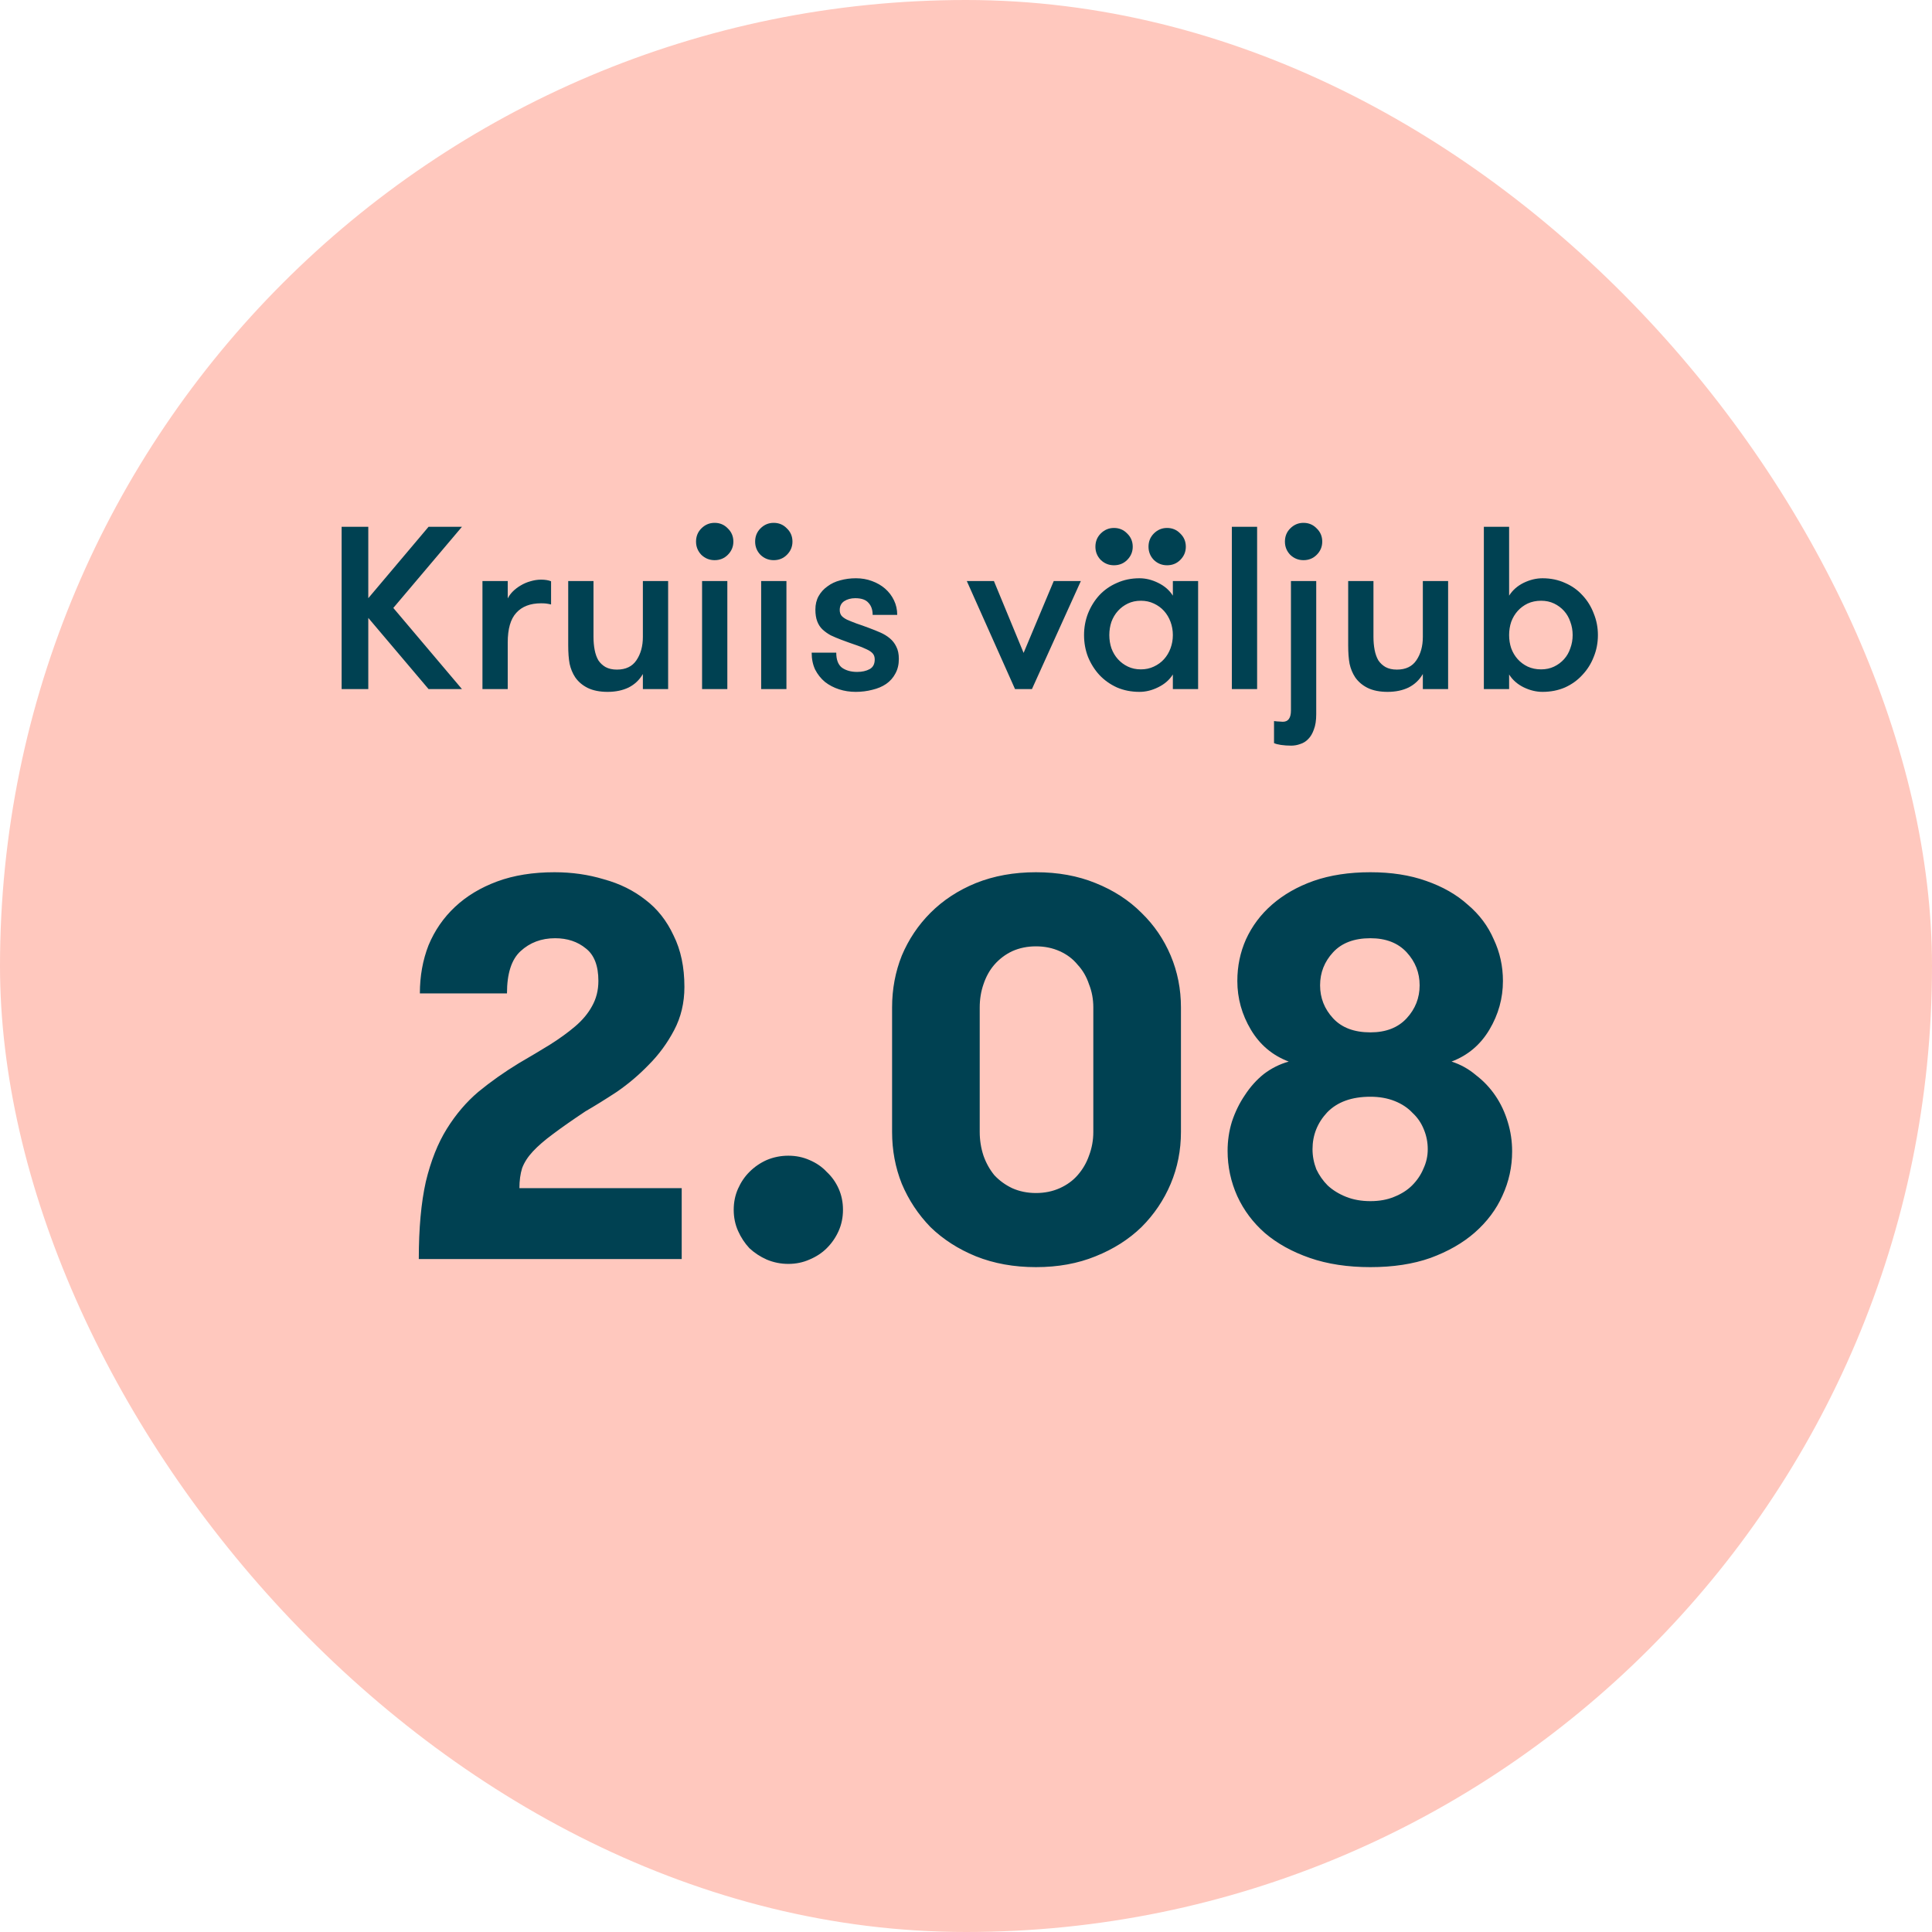 <svg width="120" height="120" viewBox="0 0 120 120" fill="none" xmlns="http://www.w3.org/2000/svg">
<rect width="120" height="120" rx="60" fill="#FFC8BE"/>
<path d="M22.875 38.379V42.8H21.219V32.72H22.875V37.155L26.619 32.72H28.693L24.43 37.76L28.693 42.8H26.619L22.875 38.379ZM34.228 37.544C34.104 37.515 33.998 37.496 33.912 37.486C33.835 37.477 33.734 37.472 33.609 37.472C32.937 37.472 32.424 37.669 32.069 38.062C31.713 38.446 31.536 39.061 31.536 39.905V42.8H29.966V36.089H31.536V37.169C31.613 37.016 31.718 36.872 31.852 36.737C31.997 36.593 32.16 36.469 32.342 36.363C32.534 36.248 32.736 36.161 32.947 36.104C33.168 36.037 33.389 36.003 33.609 36.003C33.859 36.003 34.065 36.037 34.228 36.104V37.544ZM41.499 36.089V42.8H39.93V41.864C39.719 42.229 39.426 42.507 39.051 42.699C38.677 42.881 38.24 42.973 37.741 42.973C37.252 42.973 36.839 42.891 36.503 42.728C36.176 42.565 35.917 42.344 35.725 42.065C35.562 41.816 35.447 41.537 35.38 41.23C35.322 40.923 35.293 40.539 35.293 40.078V36.089H36.863V39.56C36.863 39.848 36.887 40.117 36.935 40.366C36.983 40.616 37.059 40.832 37.165 41.014C37.28 41.187 37.429 41.326 37.611 41.432C37.803 41.537 38.039 41.59 38.317 41.59C38.864 41.59 39.267 41.398 39.527 41.014C39.795 40.621 39.93 40.136 39.93 39.56V36.089H41.499ZM43.607 36.089H45.176V42.8H43.607V36.089ZM43.232 33.641C43.232 33.315 43.343 33.041 43.563 32.821C43.794 32.59 44.068 32.475 44.384 32.475C44.711 32.475 44.984 32.59 45.205 32.821C45.435 33.041 45.551 33.315 45.551 33.641C45.551 33.958 45.435 34.232 45.205 34.462C44.984 34.683 44.711 34.793 44.384 34.793C44.068 34.793 43.794 34.683 43.563 34.462C43.343 34.232 43.232 33.958 43.232 33.641ZM47.277 36.089H48.847V42.8H47.277V36.089ZM46.903 33.641C46.903 33.315 47.013 33.041 47.234 32.821C47.464 32.59 47.738 32.475 48.055 32.475C48.381 32.475 48.655 32.59 48.875 32.821C49.106 33.041 49.221 33.315 49.221 33.641C49.221 33.958 49.106 34.232 48.875 34.462C48.655 34.683 48.381 34.793 48.055 34.793C47.738 34.793 47.464 34.683 47.234 34.462C47.013 34.232 46.903 33.958 46.903 33.641ZM54 39.013C54.23 39.099 54.456 39.19 54.677 39.286C54.898 39.382 55.094 39.502 55.267 39.646C55.44 39.79 55.575 39.963 55.67 40.165C55.776 40.366 55.829 40.621 55.829 40.928C55.829 41.273 55.757 41.576 55.613 41.835C55.478 42.094 55.286 42.31 55.037 42.483C54.797 42.646 54.514 42.766 54.187 42.843C53.861 42.929 53.515 42.973 53.151 42.973C52.786 42.973 52.44 42.92 52.114 42.814C51.787 42.709 51.495 42.555 51.235 42.353C50.986 42.142 50.784 41.888 50.63 41.59C50.486 41.283 50.414 40.933 50.414 40.539H51.941C51.941 40.981 52.061 41.293 52.301 41.475C52.55 41.648 52.862 41.734 53.237 41.734C53.544 41.734 53.803 41.677 54.014 41.561C54.226 41.446 54.331 41.245 54.331 40.957C54.331 40.803 54.288 40.678 54.202 40.582C54.115 40.486 53.986 40.4 53.813 40.323C53.64 40.237 53.424 40.15 53.165 40.064C52.906 39.977 52.599 39.867 52.243 39.733C52.013 39.646 51.797 39.555 51.595 39.459C51.403 39.353 51.235 39.233 51.091 39.099C50.947 38.965 50.837 38.797 50.76 38.595C50.683 38.393 50.645 38.149 50.645 37.861C50.645 37.544 50.712 37.265 50.846 37.025C50.981 36.785 51.163 36.584 51.394 36.421C51.624 36.248 51.888 36.123 52.186 36.046C52.493 35.96 52.819 35.917 53.165 35.917C53.52 35.917 53.851 35.974 54.158 36.089C54.475 36.205 54.749 36.363 54.979 36.565C55.21 36.766 55.392 37.006 55.526 37.285C55.661 37.563 55.728 37.865 55.728 38.192H54.202C54.202 37.875 54.115 37.625 53.943 37.443C53.779 37.251 53.506 37.155 53.122 37.155C52.853 37.155 52.623 37.217 52.431 37.342C52.248 37.467 52.157 37.649 52.157 37.889C52.157 38.033 52.195 38.153 52.272 38.249C52.349 38.336 52.464 38.417 52.618 38.494C52.771 38.561 52.963 38.638 53.194 38.725C53.424 38.801 53.693 38.897 54 39.013ZM61.734 36.089L63.578 40.553L65.45 36.089H67.134L64.096 42.8H63.045L60.05 36.089H61.734ZM72.848 42.8V41.893C72.636 42.229 72.334 42.493 71.94 42.685C71.556 42.877 71.168 42.973 70.774 42.973C70.265 42.973 69.8 42.881 69.377 42.699C68.955 42.507 68.59 42.248 68.283 41.921C67.985 41.595 67.75 41.221 67.577 40.798C67.414 40.376 67.332 39.925 67.332 39.445C67.332 38.974 67.414 38.528 67.577 38.105C67.75 37.673 67.985 37.294 68.283 36.968C68.59 36.641 68.955 36.387 69.377 36.205C69.8 36.013 70.265 35.917 70.774 35.917C71.168 35.917 71.556 36.013 71.94 36.205C72.334 36.397 72.636 36.661 72.848 36.997V36.089H74.417V42.8H72.848ZM70.86 41.576C71.158 41.576 71.427 41.518 71.667 41.403C71.916 41.288 72.128 41.134 72.3 40.942C72.473 40.75 72.608 40.525 72.704 40.265C72.8 40.006 72.848 39.733 72.848 39.445C72.848 39.157 72.8 38.883 72.704 38.624C72.608 38.365 72.473 38.139 72.3 37.947C72.128 37.755 71.916 37.601 71.667 37.486C71.427 37.371 71.158 37.313 70.86 37.313C70.563 37.313 70.294 37.371 70.054 37.486C69.814 37.601 69.608 37.755 69.435 37.947C69.262 38.139 69.128 38.365 69.032 38.624C68.945 38.883 68.902 39.157 68.902 39.445C68.902 39.733 68.945 40.006 69.032 40.265C69.128 40.525 69.262 40.75 69.435 40.942C69.608 41.134 69.814 41.288 70.054 41.403C70.294 41.518 70.563 41.576 70.86 41.576ZM72.488 35.11C72.171 35.11 71.897 35 71.667 34.779C71.446 34.549 71.336 34.275 71.336 33.958C71.336 33.632 71.446 33.358 71.667 33.137C71.897 32.907 72.171 32.792 72.488 32.792C72.814 32.792 73.088 32.907 73.308 33.137C73.539 33.358 73.654 33.632 73.654 33.958C73.654 34.275 73.539 34.549 73.308 34.779C73.088 35 72.814 35.11 72.488 35.11ZM68.038 33.958C68.038 33.632 68.148 33.358 68.369 33.137C68.6 32.907 68.873 32.792 69.19 32.792C69.516 32.792 69.79 32.907 70.011 33.137C70.241 33.358 70.356 33.632 70.356 33.958C70.356 34.275 70.241 34.549 70.011 34.779C69.79 35 69.516 35.11 69.19 35.11C68.873 35.11 68.6 35 68.369 34.779C68.148 34.549 68.038 34.275 68.038 33.958ZM76.513 32.72H78.082V42.8H76.513V32.72ZM81.753 44.369C81.753 44.744 81.705 45.056 81.609 45.305C81.522 45.555 81.407 45.752 81.263 45.896C81.119 46.049 80.951 46.155 80.759 46.213C80.577 46.28 80.39 46.313 80.198 46.313C79.977 46.313 79.766 46.299 79.564 46.27C79.372 46.241 79.228 46.203 79.132 46.155V44.787C79.286 44.806 79.396 44.816 79.463 44.816C79.54 44.825 79.612 44.83 79.679 44.83C80.015 44.83 80.183 44.595 80.183 44.125V36.089H81.753V44.369ZM79.809 33.641C79.809 33.315 79.919 33.041 80.14 32.821C80.371 32.59 80.644 32.475 80.961 32.475C81.287 32.475 81.561 32.59 81.782 32.821C82.012 33.041 82.127 33.315 82.127 33.641C82.127 33.958 82.012 34.232 81.782 34.462C81.561 34.683 81.287 34.793 80.961 34.793C80.644 34.793 80.371 34.683 80.14 34.462C79.919 34.232 79.809 33.958 79.809 33.641ZM89.945 36.089V42.8H88.375V41.864C88.164 42.229 87.871 42.507 87.497 42.699C87.122 42.881 86.686 42.973 86.186 42.973C85.697 42.973 85.284 42.891 84.948 42.728C84.622 42.565 84.362 42.344 84.17 42.065C84.007 41.816 83.892 41.537 83.825 41.23C83.767 40.923 83.738 40.539 83.738 40.078V36.089H85.308V39.56C85.308 39.848 85.332 40.117 85.38 40.366C85.428 40.616 85.505 40.832 85.61 41.014C85.726 41.187 85.874 41.326 86.057 41.432C86.249 41.537 86.484 41.59 86.762 41.59C87.31 41.59 87.713 41.398 87.972 41.014C88.241 40.621 88.375 40.136 88.375 39.56V36.089H89.945ZM93.734 42.8H92.165V32.72H93.734V36.997C93.945 36.661 94.243 36.397 94.627 36.205C95.02 36.013 95.414 35.917 95.808 35.917C96.317 35.917 96.782 36.013 97.204 36.205C97.627 36.387 97.987 36.641 98.284 36.968C98.592 37.294 98.827 37.673 98.99 38.105C99.163 38.528 99.249 38.974 99.249 39.445C99.249 39.925 99.163 40.376 98.99 40.798C98.827 41.221 98.592 41.595 98.284 41.921C97.987 42.248 97.627 42.507 97.204 42.699C96.782 42.881 96.317 42.973 95.808 42.973C95.414 42.973 95.02 42.877 94.627 42.685C94.243 42.493 93.945 42.229 93.734 41.893V42.8ZM95.721 41.576C96.019 41.576 96.288 41.518 96.528 41.403C96.768 41.288 96.974 41.134 97.147 40.942C97.32 40.75 97.449 40.525 97.536 40.265C97.632 40.006 97.68 39.733 97.68 39.445C97.68 39.157 97.632 38.883 97.536 38.624C97.449 38.365 97.32 38.139 97.147 37.947C96.974 37.755 96.768 37.601 96.528 37.486C96.288 37.371 96.019 37.313 95.721 37.313C95.414 37.313 95.136 37.371 94.886 37.486C94.646 37.601 94.44 37.755 94.267 37.947C94.094 38.139 93.96 38.365 93.864 38.624C93.777 38.883 93.734 39.157 93.734 39.445C93.734 39.733 93.777 40.006 93.864 40.265C93.96 40.525 94.094 40.75 94.267 40.942C94.44 41.134 94.646 41.288 94.886 41.403C95.136 41.518 95.414 41.576 95.721 41.576Z" fill="#004152"/>
<path d="M26.012 78.2C26.012 76.296 26.158 74.695 26.449 73.395C26.762 72.096 27.199 70.999 27.759 70.103C28.319 69.207 28.969 68.445 29.708 67.818C30.47 67.191 31.31 66.597 32.228 66.037C32.922 65.634 33.561 65.253 34.143 64.895C34.748 64.514 35.274 64.133 35.722 63.752C36.17 63.371 36.518 62.957 36.764 62.509C37.033 62.039 37.167 61.512 37.167 60.93C37.167 59.989 36.91 59.317 36.394 58.914C35.879 58.488 35.241 58.275 34.479 58.275C33.628 58.275 32.911 58.544 32.329 59.082C31.769 59.597 31.489 60.471 31.489 61.703H26.079C26.079 60.627 26.258 59.631 26.617 58.712C26.998 57.794 27.546 56.999 28.263 56.327C28.98 55.655 29.854 55.128 30.884 54.747C31.914 54.367 33.102 54.176 34.446 54.176C35.521 54.176 36.54 54.322 37.503 54.613C38.489 54.882 39.351 55.307 40.09 55.89C40.83 56.45 41.412 57.189 41.838 58.107C42.286 59.003 42.51 60.067 42.51 61.299C42.51 62.285 42.297 63.181 41.871 63.987C41.446 64.794 40.919 65.511 40.292 66.138C39.687 66.765 39.026 67.325 38.31 67.818C37.593 68.288 36.943 68.691 36.361 69.027C35.554 69.565 34.882 70.035 34.345 70.439C33.83 70.819 33.415 71.178 33.102 71.514C32.788 71.85 32.564 72.197 32.43 72.555C32.318 72.914 32.262 73.328 32.262 73.799H42.342V78.2H26.012ZM45.572 75.143C45.572 74.672 45.662 74.235 45.841 73.832C46.02 73.429 46.255 73.082 46.547 72.791C46.86 72.477 47.219 72.231 47.622 72.051C48.047 71.872 48.495 71.783 48.966 71.783C49.436 71.783 49.873 71.872 50.276 72.051C50.702 72.231 51.06 72.477 51.351 72.791C51.665 73.082 51.911 73.429 52.091 73.832C52.27 74.235 52.359 74.672 52.359 75.143C52.359 75.613 52.27 76.05 52.091 76.453C51.911 76.856 51.665 77.215 51.351 77.528C51.06 77.819 50.702 78.055 50.276 78.234C49.873 78.413 49.436 78.503 48.966 78.503C48.495 78.503 48.047 78.413 47.622 78.234C47.219 78.055 46.86 77.819 46.547 77.528C46.255 77.215 46.02 76.856 45.841 76.453C45.662 76.05 45.572 75.613 45.572 75.143ZM55.409 62.576C55.409 61.434 55.611 60.359 56.014 59.351C56.439 58.343 57.033 57.458 57.794 56.696C58.578 55.912 59.519 55.296 60.617 54.848C61.737 54.4 62.98 54.176 64.347 54.176C65.713 54.176 66.945 54.4 68.043 54.848C69.162 55.296 70.115 55.912 70.898 56.696C71.683 57.458 72.287 58.343 72.713 59.351C73.138 60.359 73.351 61.434 73.351 62.576V70.304C73.351 71.447 73.138 72.522 72.713 73.53C72.287 74.538 71.683 75.434 70.898 76.218C70.115 76.979 69.162 77.584 68.043 78.032C66.945 78.48 65.713 78.704 64.347 78.704C62.98 78.704 61.737 78.48 60.617 78.032C59.519 77.584 58.578 76.979 57.794 76.218C57.033 75.434 56.439 74.538 56.014 73.53C55.611 72.522 55.409 71.447 55.409 70.304V62.576ZM67.908 62.576C67.908 62.061 67.819 61.579 67.639 61.131C67.483 60.661 67.247 60.258 66.934 59.922C66.642 59.563 66.273 59.283 65.825 59.082C65.377 58.88 64.884 58.779 64.347 58.779C63.809 58.779 63.316 58.88 62.868 59.082C62.443 59.283 62.073 59.563 61.759 59.922C61.468 60.258 61.244 60.661 61.087 61.131C60.931 61.579 60.852 62.061 60.852 62.576V70.304C60.852 70.819 60.931 71.312 61.087 71.783C61.244 72.231 61.468 72.634 61.759 72.992C62.073 73.328 62.443 73.597 62.868 73.799C63.316 74 63.809 74.101 64.347 74.101C64.884 74.101 65.377 74 65.825 73.799C66.273 73.597 66.642 73.328 66.934 72.992C67.247 72.634 67.483 72.231 67.639 71.783C67.819 71.312 67.908 70.819 67.908 70.304V62.576ZM85.118 78.704C83.707 78.704 82.453 78.514 81.355 78.133C80.257 77.752 79.328 77.237 78.566 76.587C77.827 75.938 77.256 75.176 76.853 74.303C76.45 73.407 76.248 72.466 76.248 71.48C76.248 70.853 76.338 70.248 76.517 69.666C76.718 69.061 76.987 68.512 77.323 68.019C77.659 67.504 78.051 67.067 78.499 66.709C78.969 66.351 79.485 66.093 80.045 65.936C79.037 65.555 78.253 64.895 77.693 63.954C77.133 63.013 76.853 62.005 76.853 60.93C76.853 60.011 77.032 59.149 77.39 58.343C77.771 57.514 78.309 56.797 79.003 56.192C79.72 55.565 80.582 55.072 81.59 54.714C82.621 54.355 83.797 54.176 85.118 54.176C86.418 54.176 87.571 54.355 88.579 54.714C89.609 55.072 90.472 55.565 91.166 56.192C91.883 56.797 92.421 57.514 92.779 58.343C93.16 59.149 93.35 60.011 93.35 60.93C93.35 62.005 93.07 63.013 92.51 63.954C91.95 64.895 91.166 65.555 90.158 65.936C90.718 66.115 91.222 66.395 91.67 66.776C92.141 67.135 92.544 67.56 92.88 68.053C93.216 68.546 93.474 69.095 93.653 69.699C93.832 70.282 93.921 70.887 93.921 71.514C93.921 72.477 93.72 73.395 93.317 74.269C92.936 75.12 92.365 75.882 91.603 76.554C90.864 77.203 89.945 77.73 88.848 78.133C87.773 78.514 86.529 78.704 85.118 78.704ZM85.118 64.122C86.082 64.122 86.832 63.831 87.37 63.248C87.907 62.666 88.176 61.983 88.176 61.199C88.176 60.415 87.907 59.731 87.37 59.149C86.832 58.567 86.082 58.275 85.118 58.275C84.11 58.275 83.338 58.567 82.8 59.149C82.262 59.731 81.993 60.415 81.993 61.199C81.993 61.983 82.262 62.666 82.8 63.248C83.338 63.831 84.11 64.122 85.118 64.122ZM85.118 74.605C85.678 74.605 86.171 74.515 86.597 74.336C87.045 74.157 87.414 73.922 87.706 73.631C88.019 73.317 88.254 72.97 88.411 72.589C88.59 72.208 88.68 71.805 88.68 71.379C88.68 70.954 88.602 70.551 88.445 70.17C88.288 69.767 88.053 69.419 87.739 69.128C87.448 68.815 87.078 68.568 86.63 68.389C86.182 68.21 85.678 68.12 85.118 68.12C83.954 68.12 83.058 68.445 82.43 69.095C81.826 69.744 81.523 70.506 81.523 71.379C81.523 71.805 81.602 72.219 81.758 72.623C81.938 73.003 82.173 73.339 82.464 73.631C82.778 73.922 83.158 74.157 83.606 74.336C84.054 74.515 84.558 74.605 85.118 74.605Z" fill="#004152"/>
</svg>
